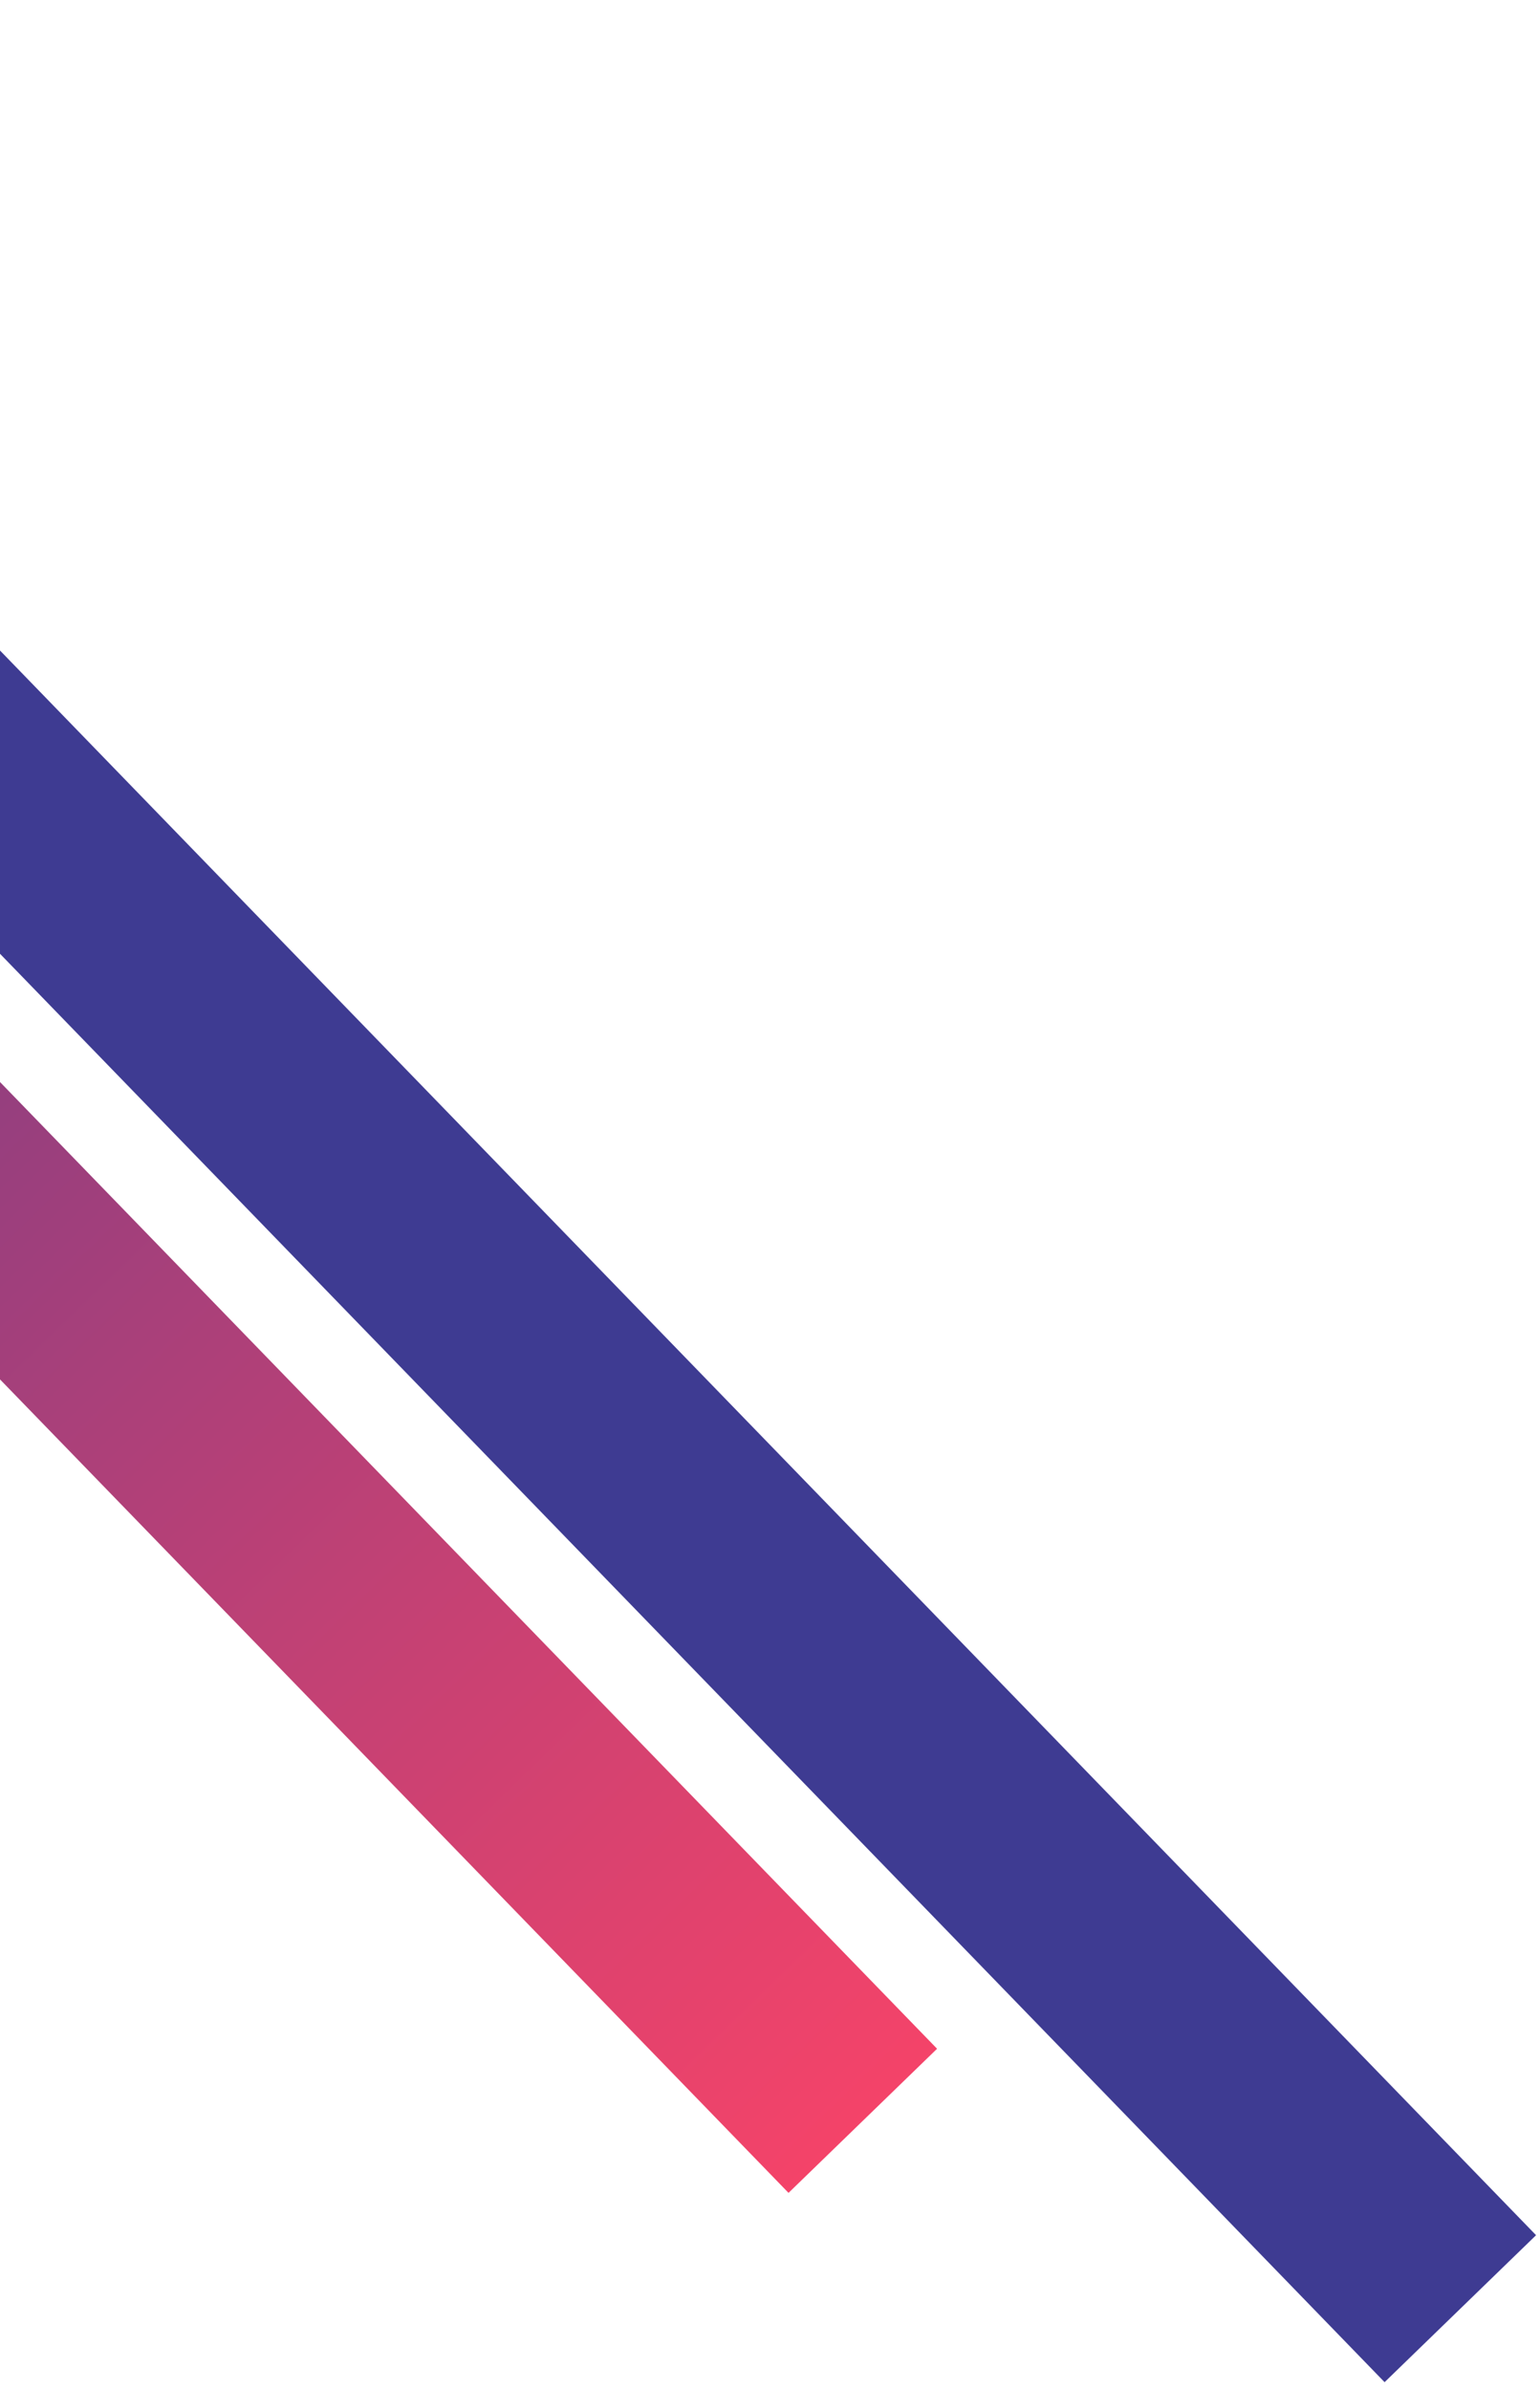 <svg width="196" height="304" viewBox="0 0 196 304" fill="none" xmlns="http://www.w3.org/2000/svg">
<path d="M119.264 260.625L100.358 278.959L-128.337 43.14L-109.431 24.805L119.264 260.625Z" fill="url(#paint0_linear_4101_786)"/>
<path d="M195.5 284.343L176.22 303.04L38.654 161.189L-98.912 19.337L-79.632 0.639L195.5 284.343Z" fill="#3E3B92"/>
<defs>
<linearGradient id="paint0_linear_4101_786" x1="109.811" y1="269.792" x2="-118.884" y2="33.972" gradientUnits="userSpaceOnUse">
<stop stop-color="#F44369"/>
<stop offset="1" stop-color="#3E3B92"/>
</linearGradient>
</defs>
</svg>
